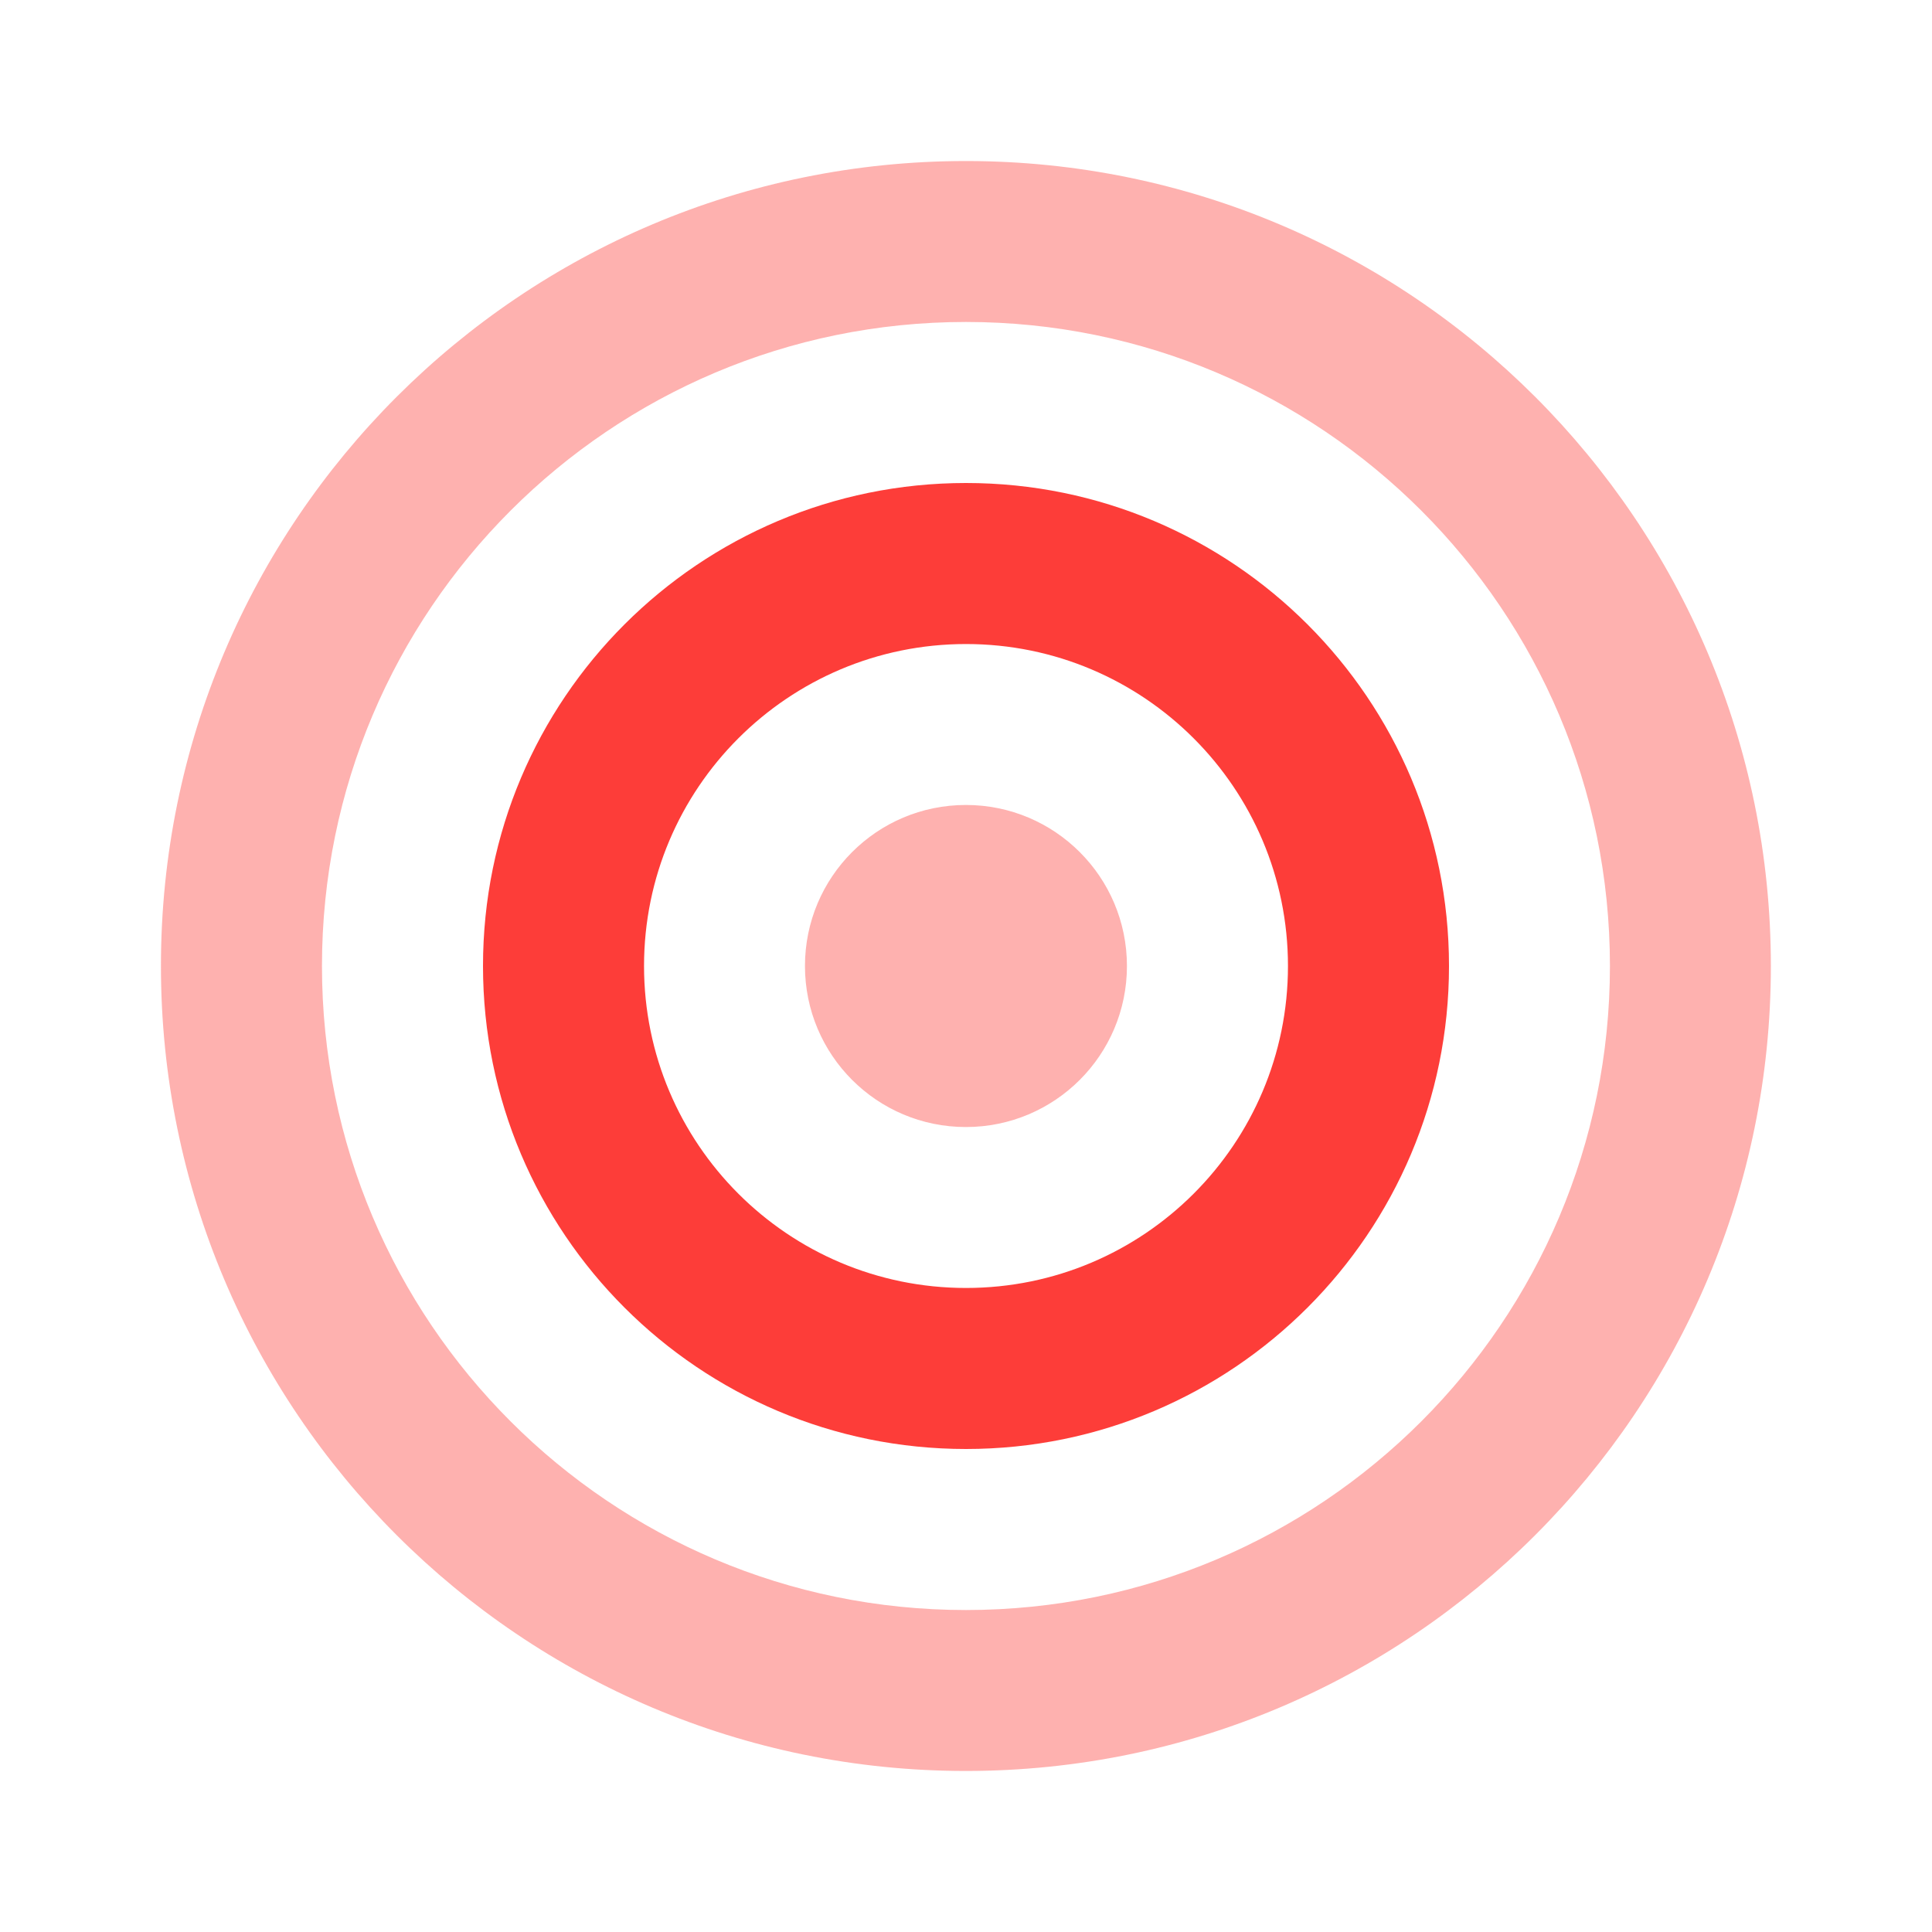 <svg width="20" height="20" viewBox="0 0 20 20" fill="none" xmlns="http://www.w3.org/2000/svg">
<path d="M9.999 1.667C5.397 1.667 1.666 5.397 1.666 10C1.666 14.602 5.397 18.333 9.999 18.333C14.602 18.333 18.332 14.602 18.332 10C18.332 5.397 14.602 1.667 9.999 1.667ZM9.999 3.333C13.681 3.333 16.666 6.318 16.666 10C16.666 13.682 13.681 16.667 9.999 16.667C6.318 16.667 3.333 13.682 3.333 10C3.333 6.318 6.318 3.333 9.999 3.333ZM9.999 8.333C9.078 8.333 8.333 9.079 8.333 10C8.333 10.921 9.078 11.667 9.999 11.667C10.92 11.667 11.666 10.921 11.666 10C11.666 9.079 10.92 8.333 9.999 8.333Z" fill="#FD3D39" fill-opacity="0.4"/>
<path d="M10 5C7.238 5 5 7.238 5 10C5 12.762 7.238 15 10 15C12.762 15 15 12.762 15 10C15 7.238 12.762 5 10 5ZM10 6.667C11.841 6.667 13.333 8.159 13.333 10C13.333 11.841 11.841 13.333 10 13.333C8.159 13.333 6.667 11.841 6.667 10C6.667 8.159 8.159 6.667 10 6.667Z" fill="#FD3D39"/>
</svg>
